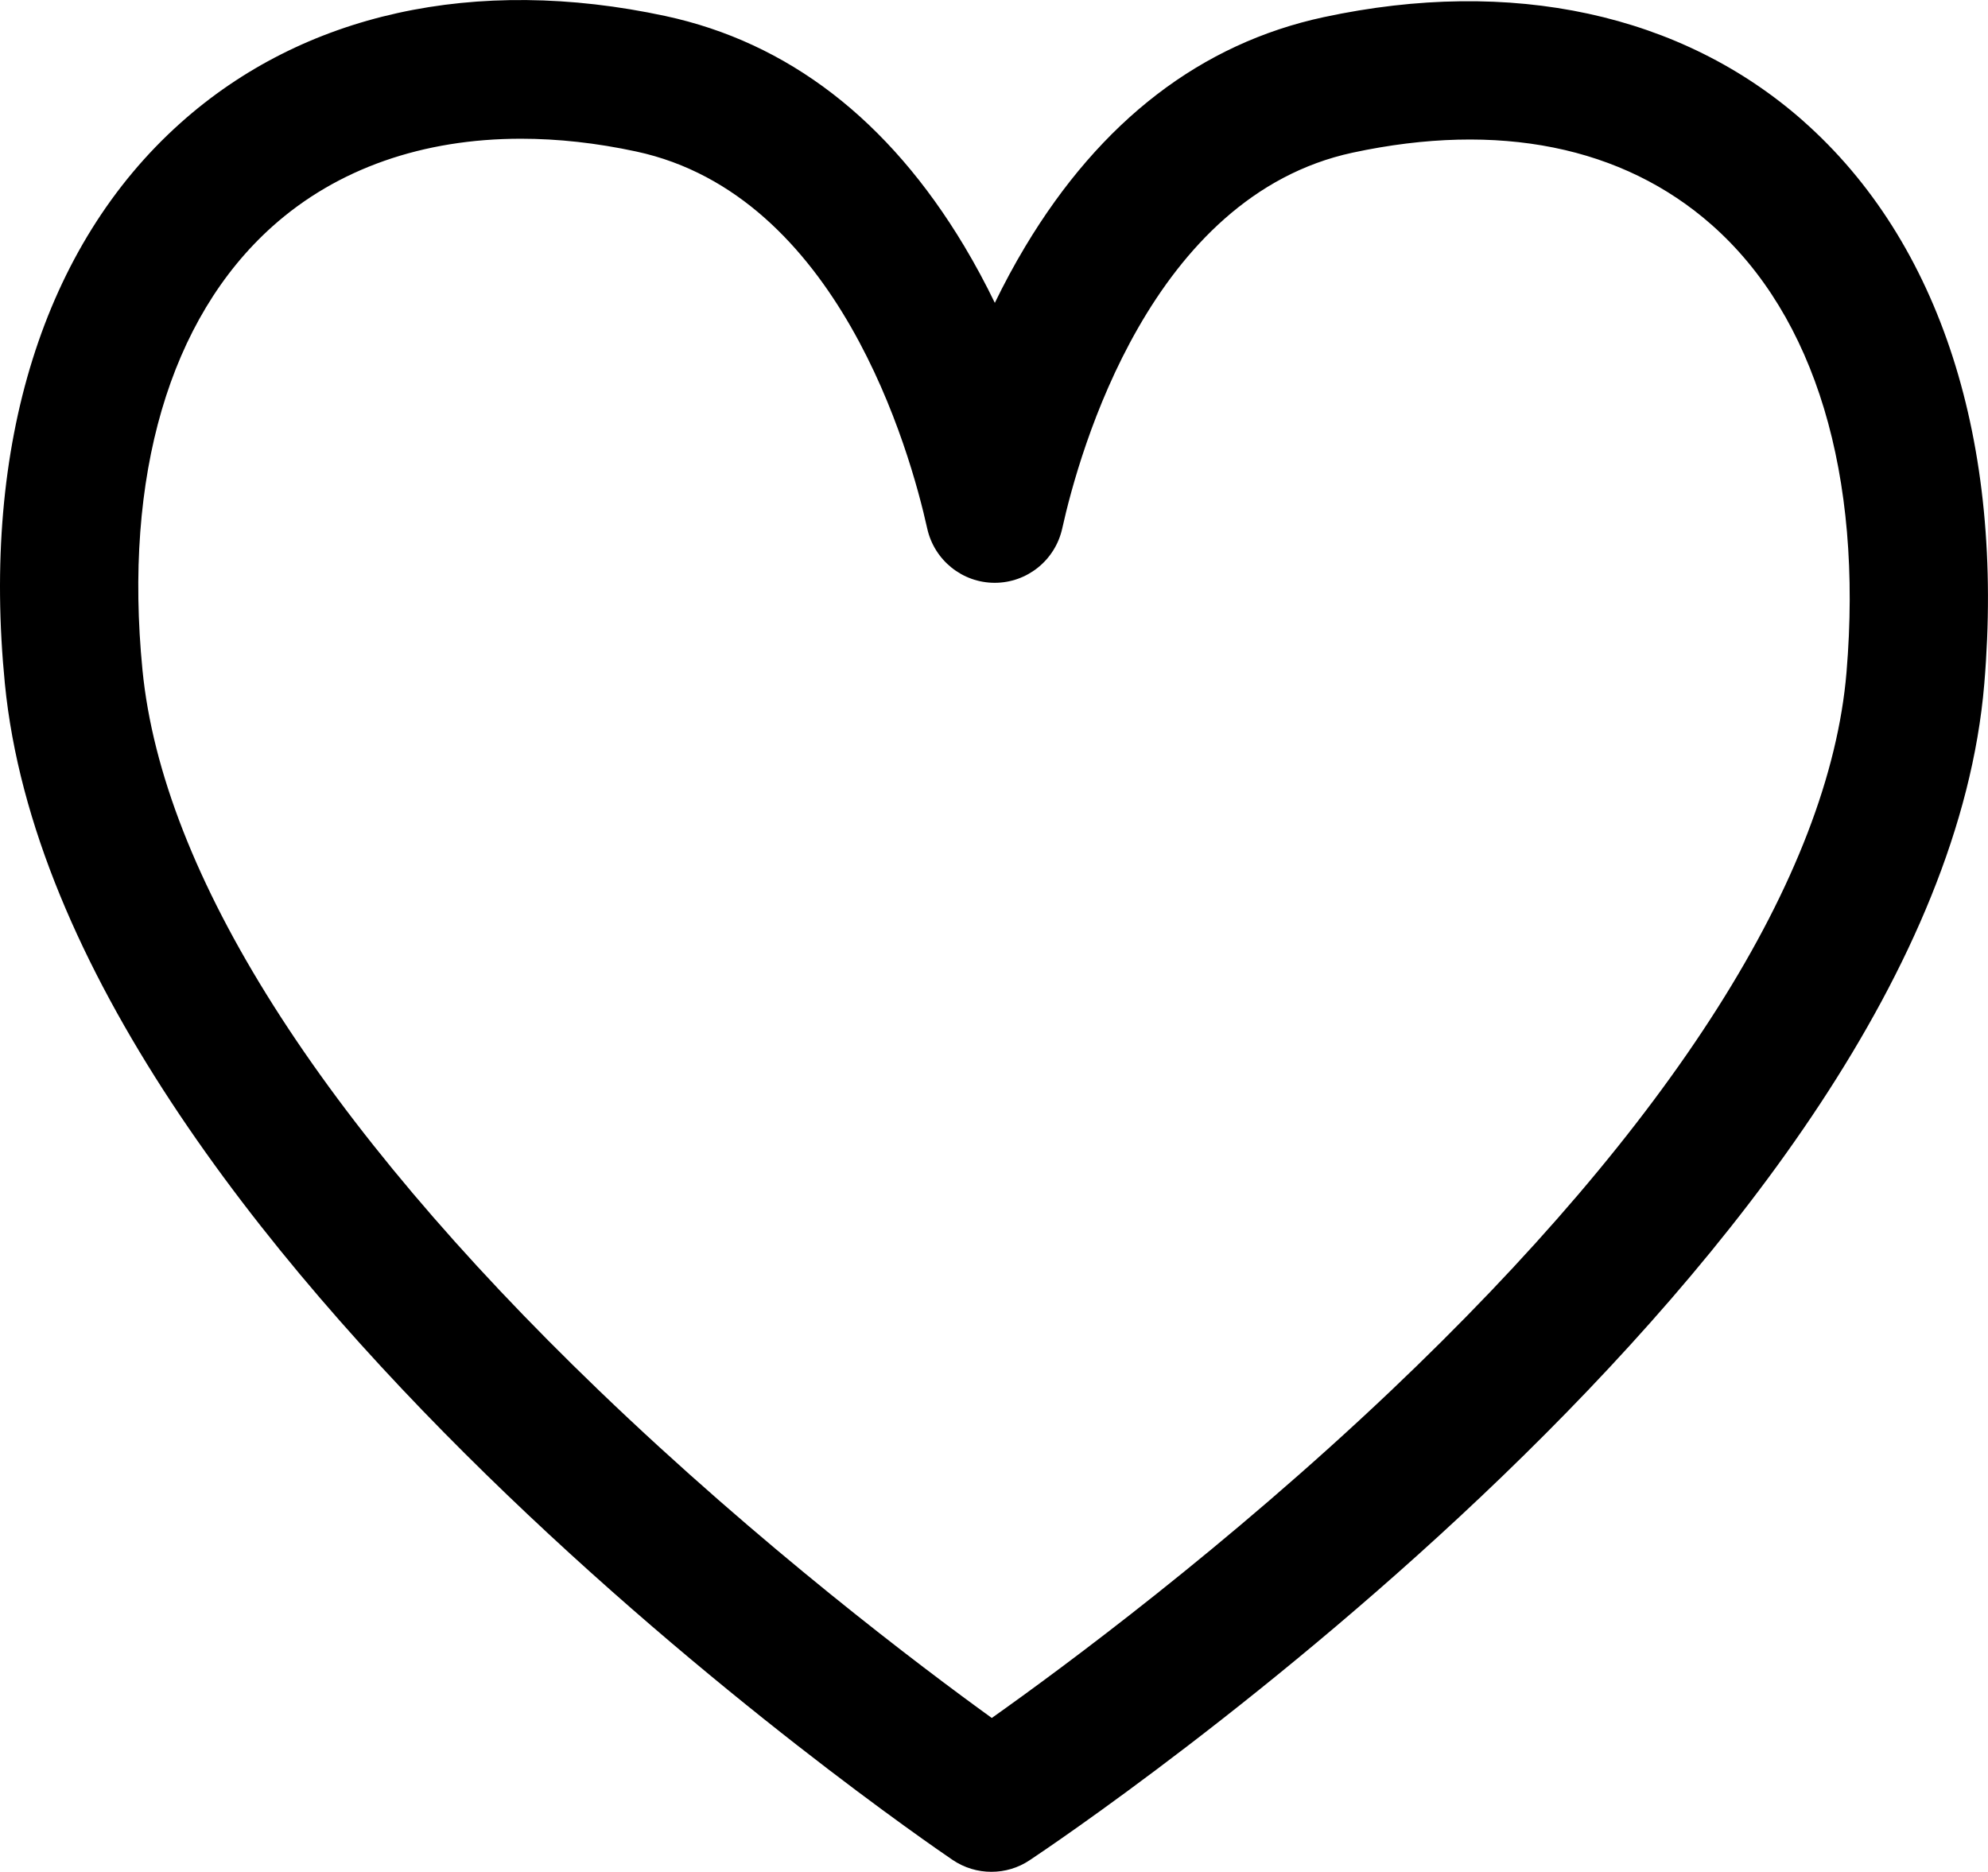<?xml version="1.0" encoding="utf-8"?><svg xmlns="http://www.w3.org/2000/svg" viewBox="0 0 359 338">
    <style type="text/css">
      .watchlist-outline {
        fill: #000000;
      }
    </style>
    <g>
        <path class="watchlist-outline"
              d="m325.62,21.83c-21.94-19.36-52.68-26.01-86.55-18.74h0c-22.14,4.75-40.29,18.69-53.93,41.43-2.02,3.37-3.85,6.79-5.49,10.17-1.65-3.41-3.49-6.85-5.53-10.26-13.67-22.81-31.83-36.78-53.97-41.54-34.32-7.37-65.42-.5-87.58,19.34C7.88,44.31-3.37,80.26.88,123.46c10.02,101.94,164.57,207.93,171.14,212.39,2.11,1.43,4.56,2.15,7,2.15s4.81-.69,6.9-2.08c6.68-4.44,163.81-109.94,172.41-212.43,3.67-43.7-7.95-79.8-32.72-101.66Zm7.83,99.56c-3.08,36.74-31.57,81.64-82.38,129.84-29.58,28.06-58.95,49.77-71.97,58.99-12.86-9.29-41.76-31.08-70.97-59.17C57.83,202.66,29.34,157.69,25.73,121c-3.44-35.03,4.89-63.48,23.46-80.11,11.67-10.45,27.19-15.84,44.89-15.84,6.66,0,13.63.76,20.82,2.31,36.5,7.84,49.44,54.09,52.54,68.07,1.27,5.73,6.34,9.81,12.19,9.81s10.92-4.08,12.19-9.81c3.09-13.94,15.99-60.04,52.47-67.87,26.32-5.65,48.74-1.14,64.82,13.05,18.68,16.48,27.32,45.17,24.34,80.77Z"/>
    </g>
</svg>
